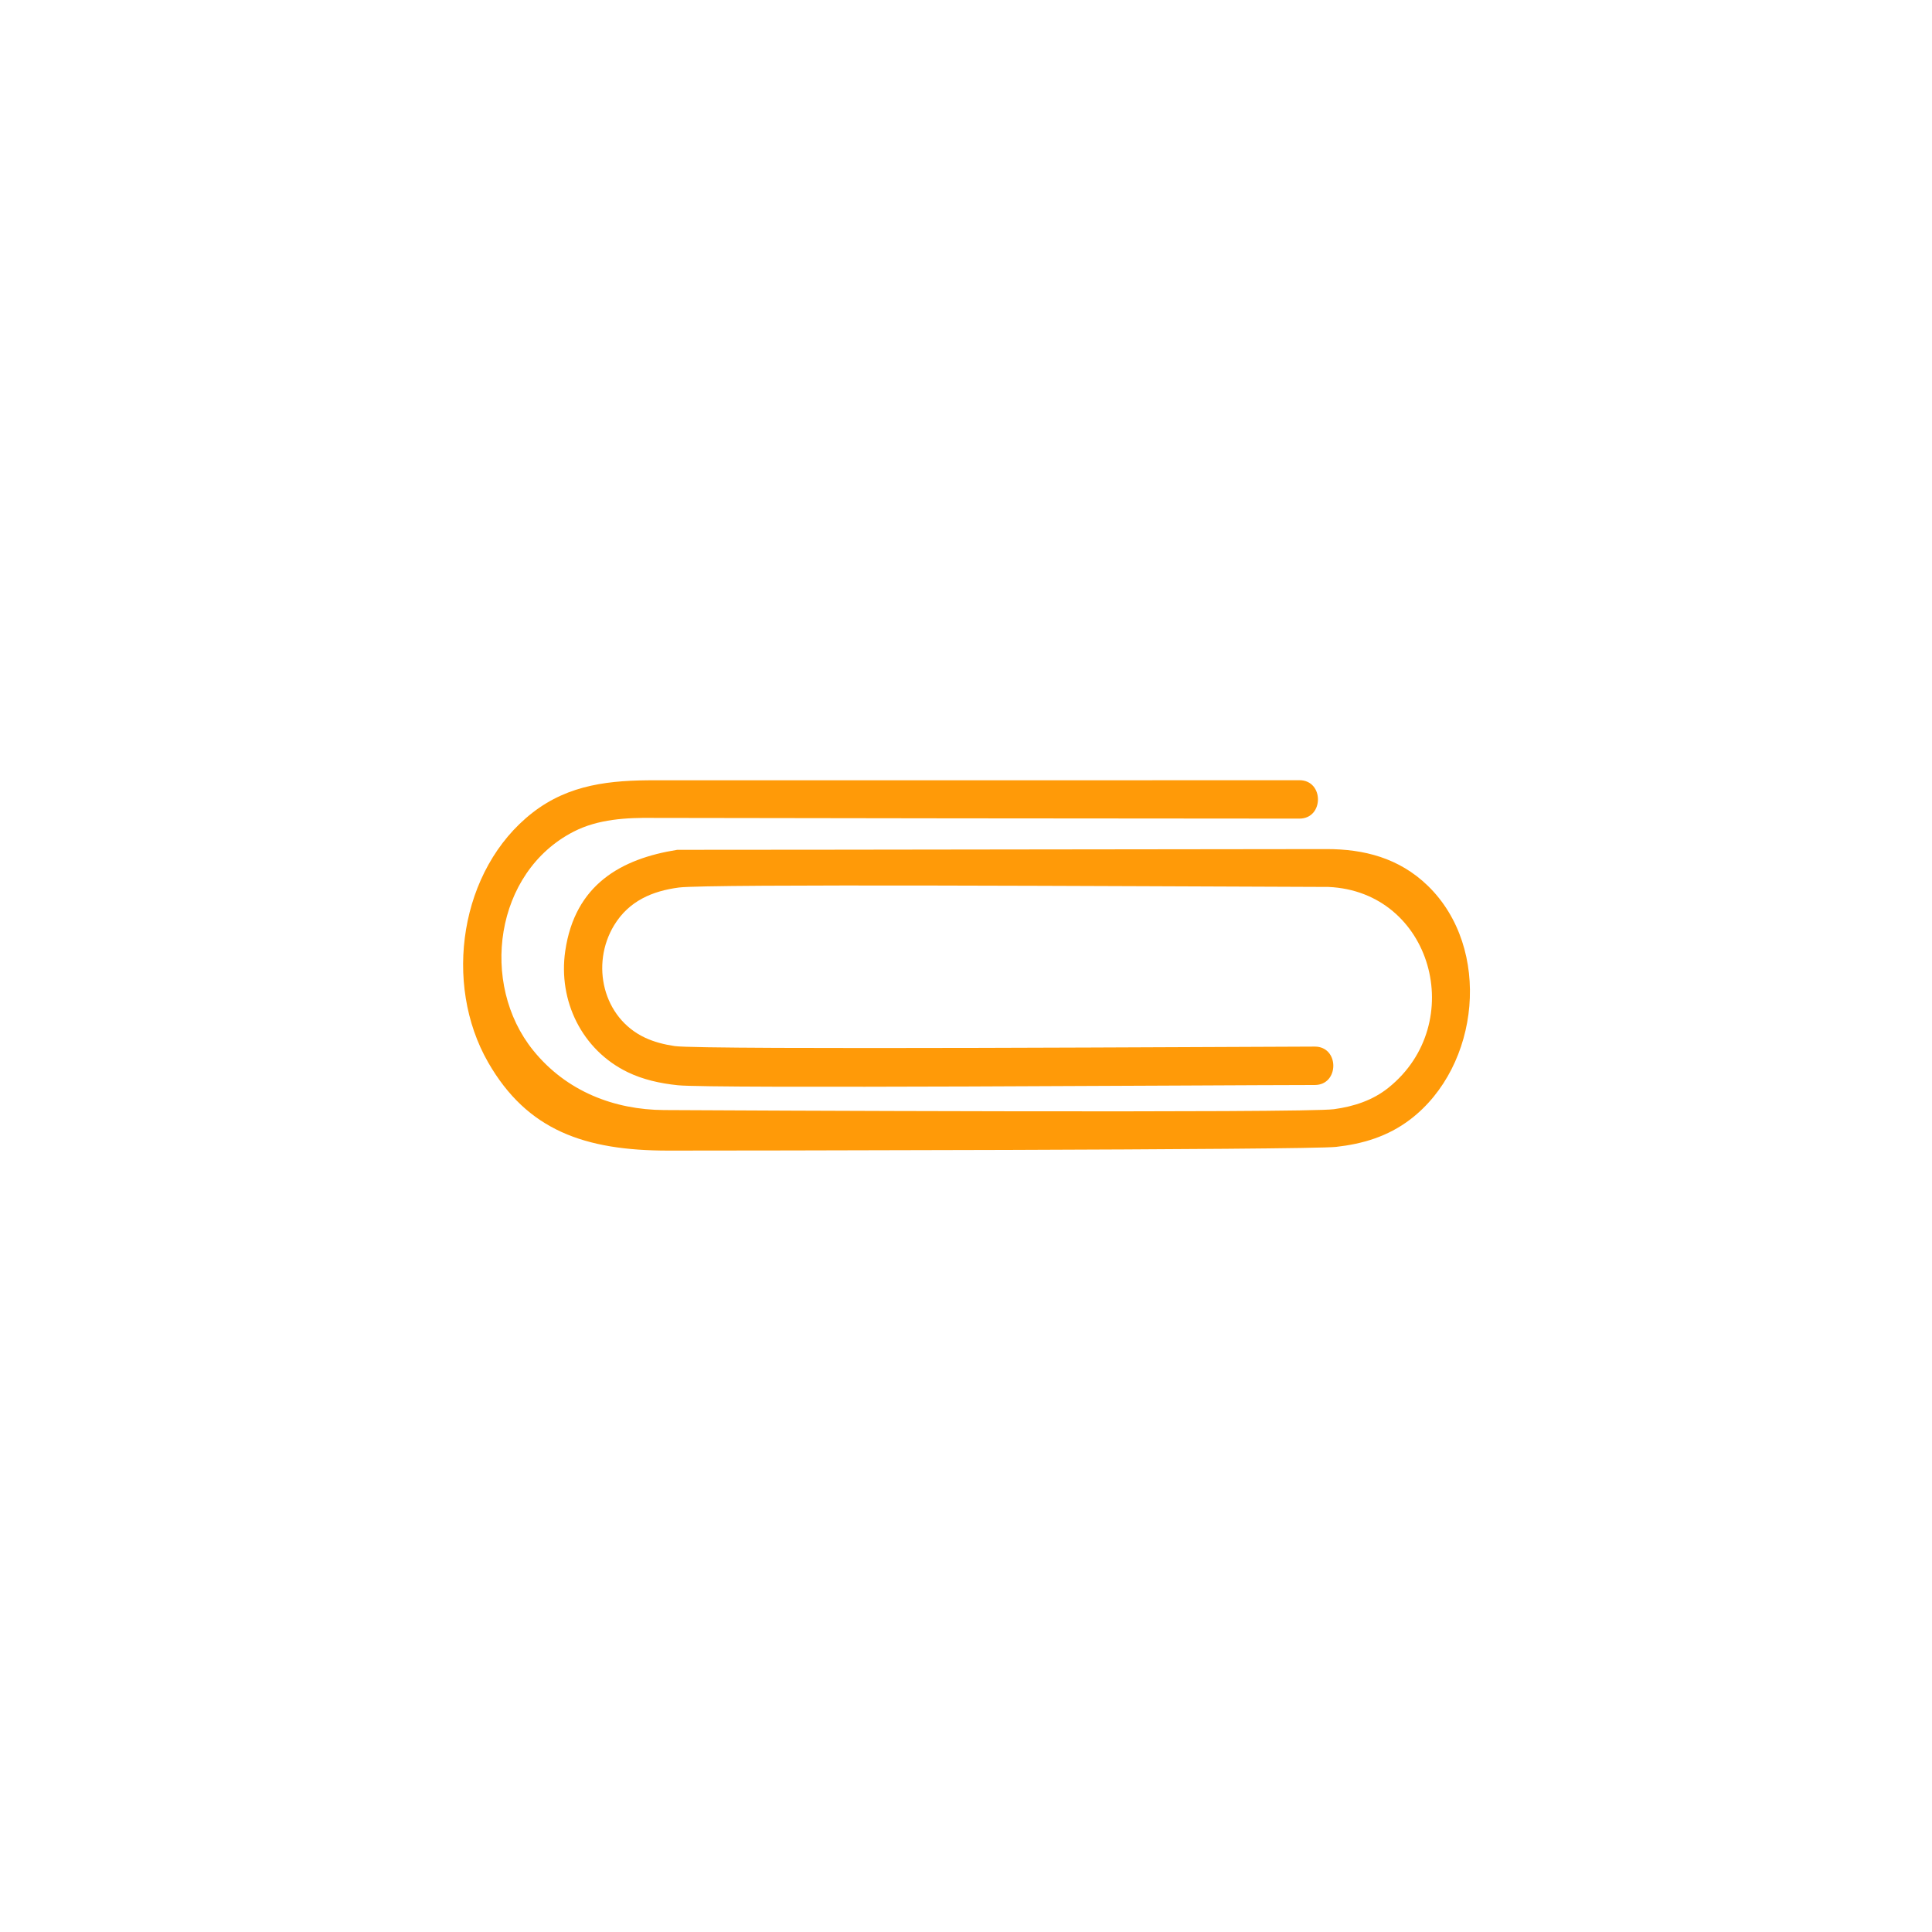 <?xml version="1.0" encoding="utf-8"?>
<!-- Generator: Adobe Illustrator 21.0.0, SVG Export Plug-In . SVG Version: 6.00 Build 0)  -->
<svg version="1.1" id="Calque_3" xmlns="http://www.w3.org/2000/svg" xmlns:xlink="http://www.w3.org/1999/xlink" x="0px" y="0px"
	 viewBox="0 0 600 600" style="enable-background:new 0 0 600 600;" xml:space="preserve">
<style type="text/css">
	.st0{fill:#FF9A08;}
</style>
<path class="st0" d="M403.54,242.3c-28.52,0.02-183.08,0.05-200.02,0.02c-13.91-0.03-26.74,1.2-38.14,10.07
	c-22.63,17.62-27.83,53.12-13.76,77.58c12.11,21.06,29.94,27.36,55.94,27.36c14.43,0,198.65-0.18,207.35-1.15
	c8.17-0.91,16.01-3.17,23.03-8.51c21.72-16.53,25.46-53.18,5.49-72.58c-8.94-8.68-19.91-11.4-31.43-11.4
	c-33.12,0-152.73,0.23-201.66,0.23c-17.41,2.77-31.8,10.76-34.8,31.44c-2.25,15.46,5.19,30.73,19.38,37.61
	c4.76,2.31,10.09,3.5,15.64,4.07c10.46,1.08,163.52-0.04,197.75-0.08c7.68-0.01,7.69-11.94,0-11.93
	c-21.17,0.03-190.13,1.1-198.78-0.16c-3.27-0.48-6.38-1.28-9.2-2.6c-13.1-6.13-16.96-22.78-9.62-34.9
	c4.63-7.64,11.99-10.67,20.13-11.74c8.91-1.17,137.79-0.4,201.71-0.18c32.19,1.4,43.49,42.36,18.69,62.32
	c-4.92,3.96-10.77,5.85-16.95,6.7c-9.2,1.26-189.73,0.38-208.05,0.27c-15.46-0.09-30.34-5.78-40.64-18.52
	c-16.7-20.64-12.05-55.35,12.58-67.96c7.56-3.87,16.25-4.36,24.87-4.25c4.29,0.05,176.11,0.24,200.49,0.22
	C411.22,254.23,411.23,242.3,403.54,242.3L403.54,242.3z"/>
</svg>
